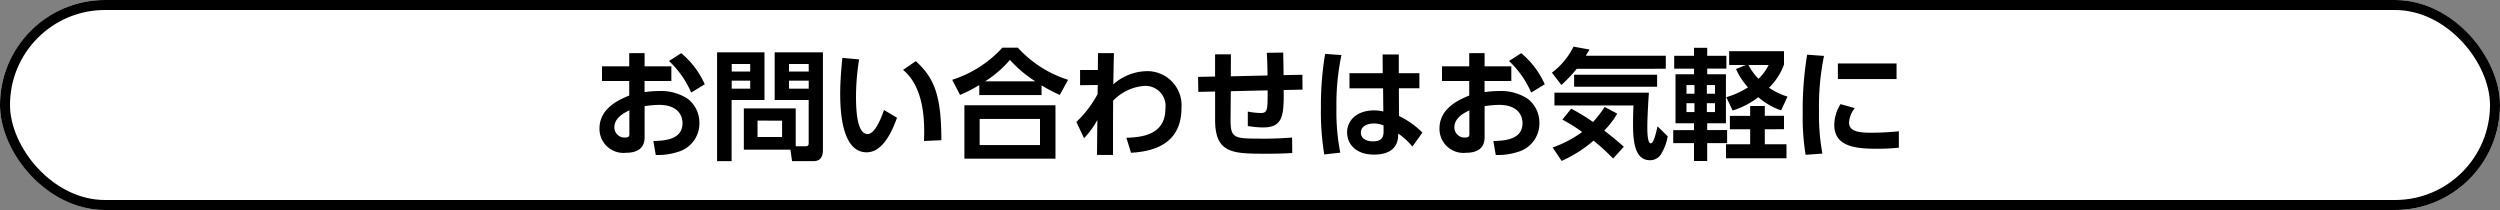 <svg xmlns="http://www.w3.org/2000/svg" width="250" height="21" viewBox="0 0 250 21">
  <rect x="0" y="0" width="250" height="21" fill="#808080" stroke="none"/>
  <g id="グループ_1" data-name="グループ 1" transform="translate(-63 -195)">
    <g id="長方形_2" data-name="長方形 2" transform="translate(63 195)" fill="#fff" stroke="#000" stroke-width="1">
      <rect width="250" height="21" rx="10.5" stroke="none"/>
      <rect x="0.5" y="0.5" width="249" height="20" rx="10" fill="none"/>
    </g>
    <path id="パス_3255" data-name="パス 3255" d="M5.46-8.364v-1.32H3.924v1.32H1.2V-6.9H3.924v1.452C2.94-5.04.948-4.2.948-2.148A2.4,2.4,0,0,0,3.624.276C4.572.276,5.46-.06,5.46-1.272V-4.38a9.464,9.464,0,0,1,1.452-.132c1.788,0,2.34.984,2.34,1.824C9.252-1.032,7.464-.924,6.336-.9L6.576.5A6.715,6.715,0,0,0,8.9.156a2.957,2.957,0,0,0,2.04-2.844A3.021,3.021,0,0,0,9.8-5.1a4.832,4.832,0,0,0-2.988-.792,8.455,8.455,0,0,0-1.356.108V-6.9H8.136V-8.364ZM3.936-1.644c0,.216,0,.4-.444.4A1.016,1.016,0,0,1,2.436-2.256c0-.972.96-1.44,1.5-1.716ZM7.9-8.9a9.516,9.516,0,0,1,2.22,3.156l1.356-.828A8.584,8.584,0,0,0,9.12-9.684Zm12.672,4.74H15.384V-.036H20.04l.168,1.152H22.26c.408,0,1.032-.048,1.032-1.152V-9.768H18.468V-5h3.4V-.7c0,.2-.036.324-.312.324h-.984Zm1.3-4.44v.756H19.9V-8.6Zm0,1.668v.8H19.9v-.8Zm-2.664,4v1.632H16.752V-2.94ZM12.708,1.116H14.16V-5h3.288V-9.768h-4.74ZM16.02-8.6v.756H14.172V-8.6Zm0,1.668v.8H14.172v-.8Zm9.216-2.28c-.1,1-.216,2.316-.216,3.6,0,2.556.42,5.844,2.652,5.844C29.1.228,30.06-1.416,30.7-3.228L29.4-4c-.372,1.08-.96,2.4-1.644,2.4C26.664-1.6,26.6-4.14,26.6-5.388a23.684,23.684,0,0,1,.312-3.672Zm9.9,8.232c0-4.632-.768-6.252-2.556-7.908l-1.272.876C33.552-6.168,33.456-2.436,33.4-.9ZM47.808-7.02a11.44,11.44,0,0,1-5.028-3.216H41.244A11.532,11.532,0,0,1,36.216-7.02l.792,1.512a15.078,15.078,0,0,0,1.92-.984v1h6.228v-.972a15.271,15.271,0,0,0,1.824.96Zm-8.3.156a10.77,10.77,0,0,0,2.484-2.148,12.329,12.329,0,0,0,2.544,2.148ZM37.44-4.476V.864h9.108v-5.34ZM45-.492H38.964V-3.108H45ZM50.772-6.5l-.012.912a11.033,11.033,0,0,1-2.124,2.784l.768,1.62a8.172,8.172,0,0,0,1.332-1.824L50.7.492h1.6c0-2.748,0-3.06.012-5.424a4.845,4.845,0,0,1,3.084-1.476A2.01,2.01,0,0,1,57.54-4.14c0,2.712-2.508,2.868-3.9,2.916L54.1.276C56.52.144,59.148-.708,59.148-4.2A3.419,3.419,0,0,0,55.68-7.884a5.155,5.155,0,0,0-3.348,1.32c.024-1.428.024-1.6.06-3.12H50.8L50.784-8H49.008V-6.48ZM64.08-7.368l.012-2.2H62.508v2.22l-1.7.036.024,1.5,1.68-.036v2.832C62.508.372,64.3.372,67.668.372c1.068,0,1.74-.024,2.556-.072l-.012-1.548a33.906,33.906,0,0,1-3.444.108c-2.364,0-2.724-.1-2.712-1.9L64.08-5.88l3.684-.084v.312C67.764-4,67.728-3.7,67.08-3.7a7.014,7.014,0,0,1-1.3-.144V-2.4a9.356,9.356,0,0,0,1.524.144c1.956,0,2.1-1.128,2.064-3.744l1.884-.036-.012-1.488-1.884.036c0-.648-.024-1.788-.036-2.256L67.68-9.72c.06.924.072,1.956.072,2.268Zm16.8-.312V-9.552H79.26l.012,1.872H75.948v1.512h3.36l.024,2.316A3.9,3.9,0,0,0,78.4-3.96c-1.644,0-2.688.936-2.688,2.2,0,1.116.816,2.22,2.7,2.22,1.068,0,2.328-.336,2.4-1.848l.012-.252a6.621,6.621,0,0,1,1.416,1.3l1-1.4A8.391,8.391,0,0,0,80.9-3.4l-.012-2.772h2.052V-7.68ZM79.356-1.836c0,.48-.132.972-1.044.972-.744,0-1.224-.324-1.224-.876,0-.672.7-.912,1.308-.912a2.34,2.34,0,0,1,.96.2ZM73.512-9.612a31.263,31.263,0,0,0-.42,5.388A25.752,25.752,0,0,0,73.428.444l1.6-.18a21.121,21.121,0,0,1-.384-4.512,23.72,23.72,0,0,1,.5-5.244ZM89.46-8.364v-1.32H87.924v1.32H85.2V-6.9h2.724v1.452c-.984.408-2.976,1.248-2.976,3.3A2.4,2.4,0,0,0,87.624.276c.948,0,1.836-.336,1.836-1.548V-4.38a9.464,9.464,0,0,1,1.452-.132c1.788,0,2.34.984,2.34,1.824,0,1.656-1.788,1.764-2.916,1.788l.24,1.4A6.715,6.715,0,0,0,92.9.156a2.957,2.957,0,0,0,2.04-2.844A3.021,3.021,0,0,0,93.8-5.1a4.832,4.832,0,0,0-2.988-.792,8.455,8.455,0,0,0-1.356.108V-6.9h2.676V-8.364Zm-1.524,6.72c0,.216,0,.4-.444.4a1.016,1.016,0,0,1-1.056-1.008c0-.972.96-1.44,1.5-1.716ZM91.9-8.9a9.516,9.516,0,0,1,2.22,3.156l1.356-.828A8.584,8.584,0,0,0,93.12-9.684ZM103.38-.324c-.336-.312-.888-.792-1.956-1.62a8.4,8.4,0,0,0,1.3-1.692l-1.26-.672A10.832,10.832,0,0,1,100.3-2.8a18.35,18.35,0,0,0-2.184-1.332l-.876,1.092A16.958,16.958,0,0,1,99.216-1.8,11.46,11.46,0,0,1,96.264-.252l.9,1.344a13.162,13.162,0,0,0,3.192-2.028A22.368,22.368,0,0,1,102.312.852Zm4.2-7.8v-1.3h-8c.144-.24.192-.324.372-.624l-1.6-.288a7.216,7.216,0,0,1-2.16,2.6L97.14-6.5a15.335,15.335,0,0,0,1.536-1.62ZM96.444-4.452h7.908c-.024.348-.048,1.032-.048,1.92,0,1.836.24,3.552,1.68,3.552a1.263,1.263,0,0,0,1.152-.66,5.113,5.113,0,0,0,.636-1.728l-1.02-1c-.156.7-.384,1.7-.672,1.7-.348,0-.348-1.272-.348-1.608,0-.984.108-2.76.156-3.456H96.444Zm1.968-3.072v1.2h8.3v-1.2Zm10.008-.612h1.98v.564h-1.848v4.9H110.4v.684h-2.076V-.684H110.4V1.1h1.32V-.684h1.992V-1.992H111.72v-.684h1.872v-4.9H111.72v-.564h1.92V-9.42h-1.92v-.8H110.4v.8h-1.98Zm2.028,1.644v.864h-.8v-.864Zm2.052,0v.864h-.816v-.864ZM110.448-4.68v.888h-.8V-4.68Zm2.052,0v.888h-.816V-4.68Zm6.9,2.6V-3.42h-1.92V-4.4h-1.464v.984h-2.028v1.344h2.028v1.5H113.6v1.4h6.048v-1.4H117.48v-1.5Zm0-7.8h-5.484V-8.5h1.668l-.984.4a6.907,6.907,0,0,0,1.2,1.836,8.348,8.348,0,0,1-2.172.984l.636,1.332a8.232,8.232,0,0,0,2.568-1.332,6.883,6.883,0,0,0,2.28,1.32l.636-1.38a7.028,7.028,0,0,1-1.848-.888,6.229,6.229,0,0,0,1.5-2.316ZM117.864-8.5a4.807,4.807,0,0,1-1.02,1.38,6.106,6.106,0,0,1-1-1.38Zm3.852-1.032a33.59,33.59,0,0,0-.444,5.892A23.311,23.311,0,0,0,121.56.48l1.68-.12A21.628,21.628,0,0,1,122.9-3.9a25.227,25.227,0,0,1,.5-5.508Zm3.072.876v1.56h5.868v-1.56Zm.264,4.068a3.967,3.967,0,0,0-.624,2.076c0,2.112,2,2.388,4.212,2.388a21.055,21.055,0,0,0,2.244-.108V-1.872a27.739,27.739,0,0,1-2.82.144c-1.14,0-2.16-.12-2.16-1.008a2.532,2.532,0,0,1,.576-1.452Z" transform="translate(122 210)"/>
  </g>
</svg>
